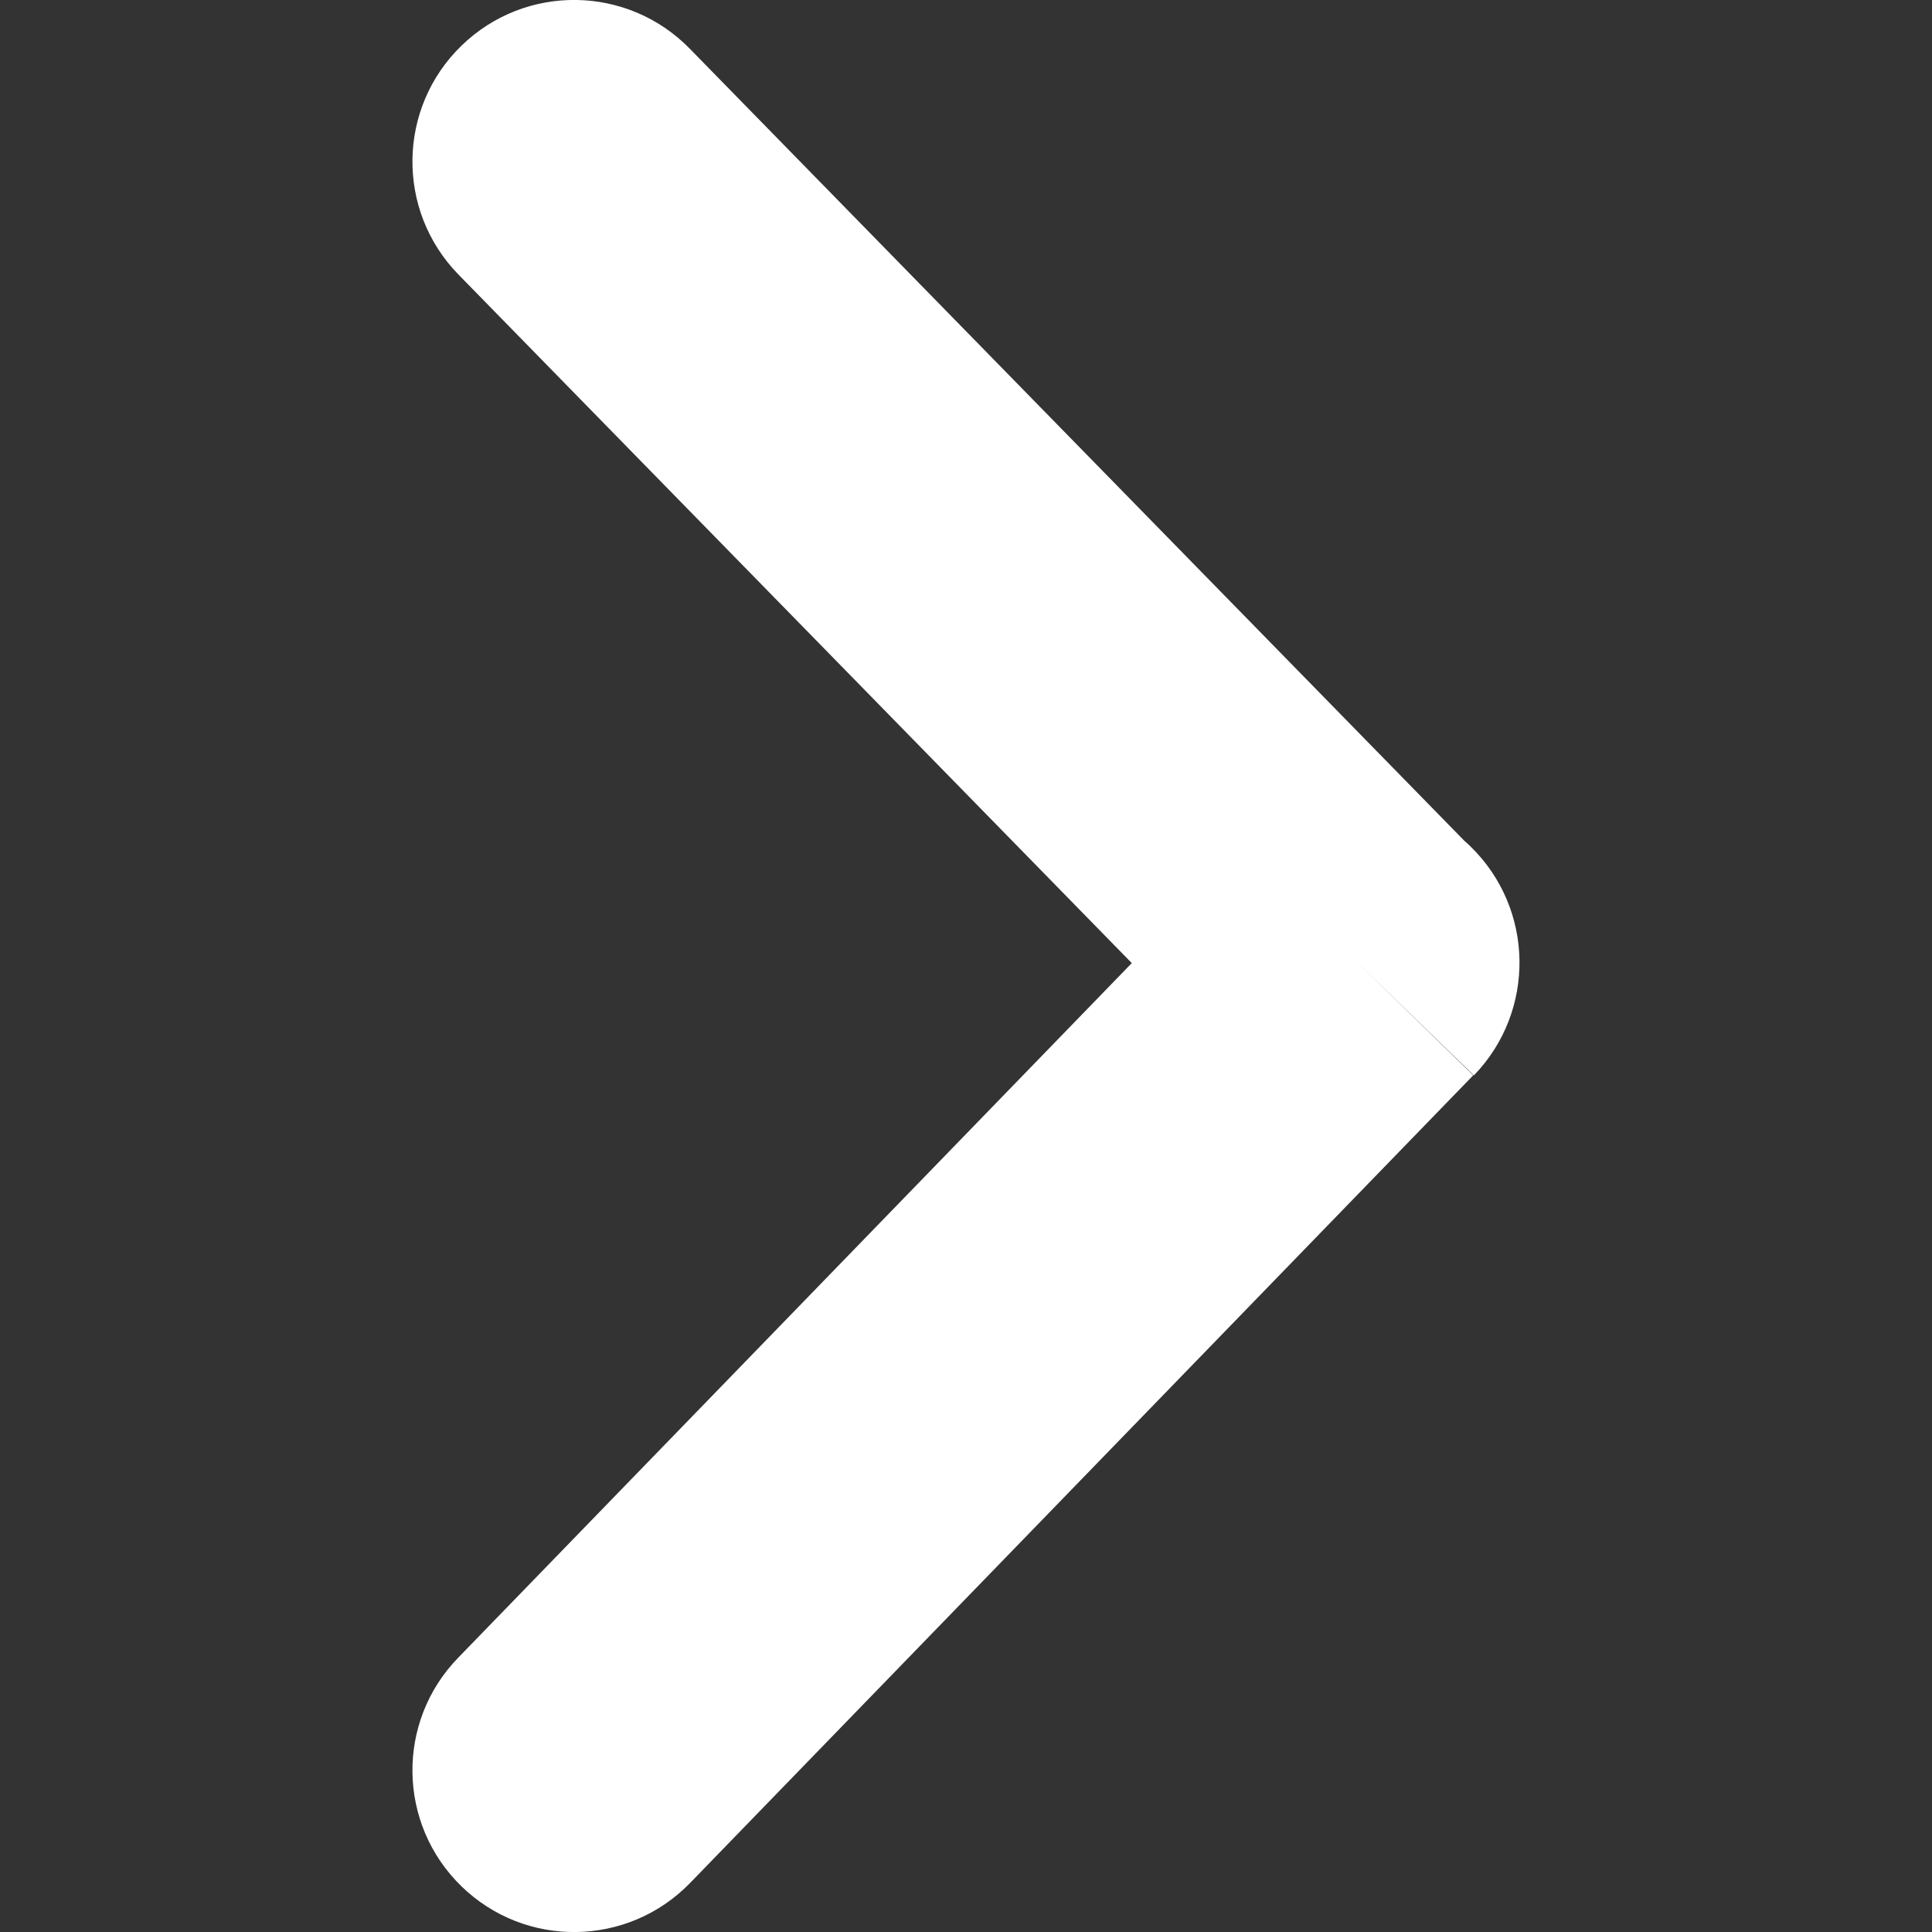 <?xml version="1.0" encoding="utf-8"?>
<!-- Generator: Adobe Illustrator 17.0.0, SVG Export Plug-In . SVG Version: 6.00 Build 0)  -->
<!DOCTYPE svg PUBLIC "-//W3C//DTD SVG 1.1//EN" "http://www.w3.org/Graphics/SVG/1.1/DTD/svg11.dtd">
<svg version="1.1" id="Layer_1" xmlns="http://www.w3.org/2000/svg" xmlns:xlink="http://www.w3.org/1999/xlink" x="0px" y="0px"
	 width="16px" height="16px" viewBox="0 0 16 16" enable-background="new 0 0 16 16" xml:space="preserve">
<rect x="0" y="0" width="16" height="16" fill="#333333" stroke="none"/>
<path fill="#FFFFFF" d="M3.795,13.728c-0.516,0.53-0.504,1.377,0.026,1.893c0.53,0.516,1.377,0.504,1.893-0.026l6.487-6.69
	l-0.959-0.933l0.964,0.934c0.515-0.532,0.502-1.382-0.03-1.898c-0.015-0.015-0.031-0.029-0.047-0.043l-6.415-6.56
	c-0.516-0.53-1.363-0.542-1.893-0.026c-0.53,0.515-0.542,1.363-0.026,1.893l5.578,5.704L3.795,13.728L3.795,13.728z"/>
</svg>
